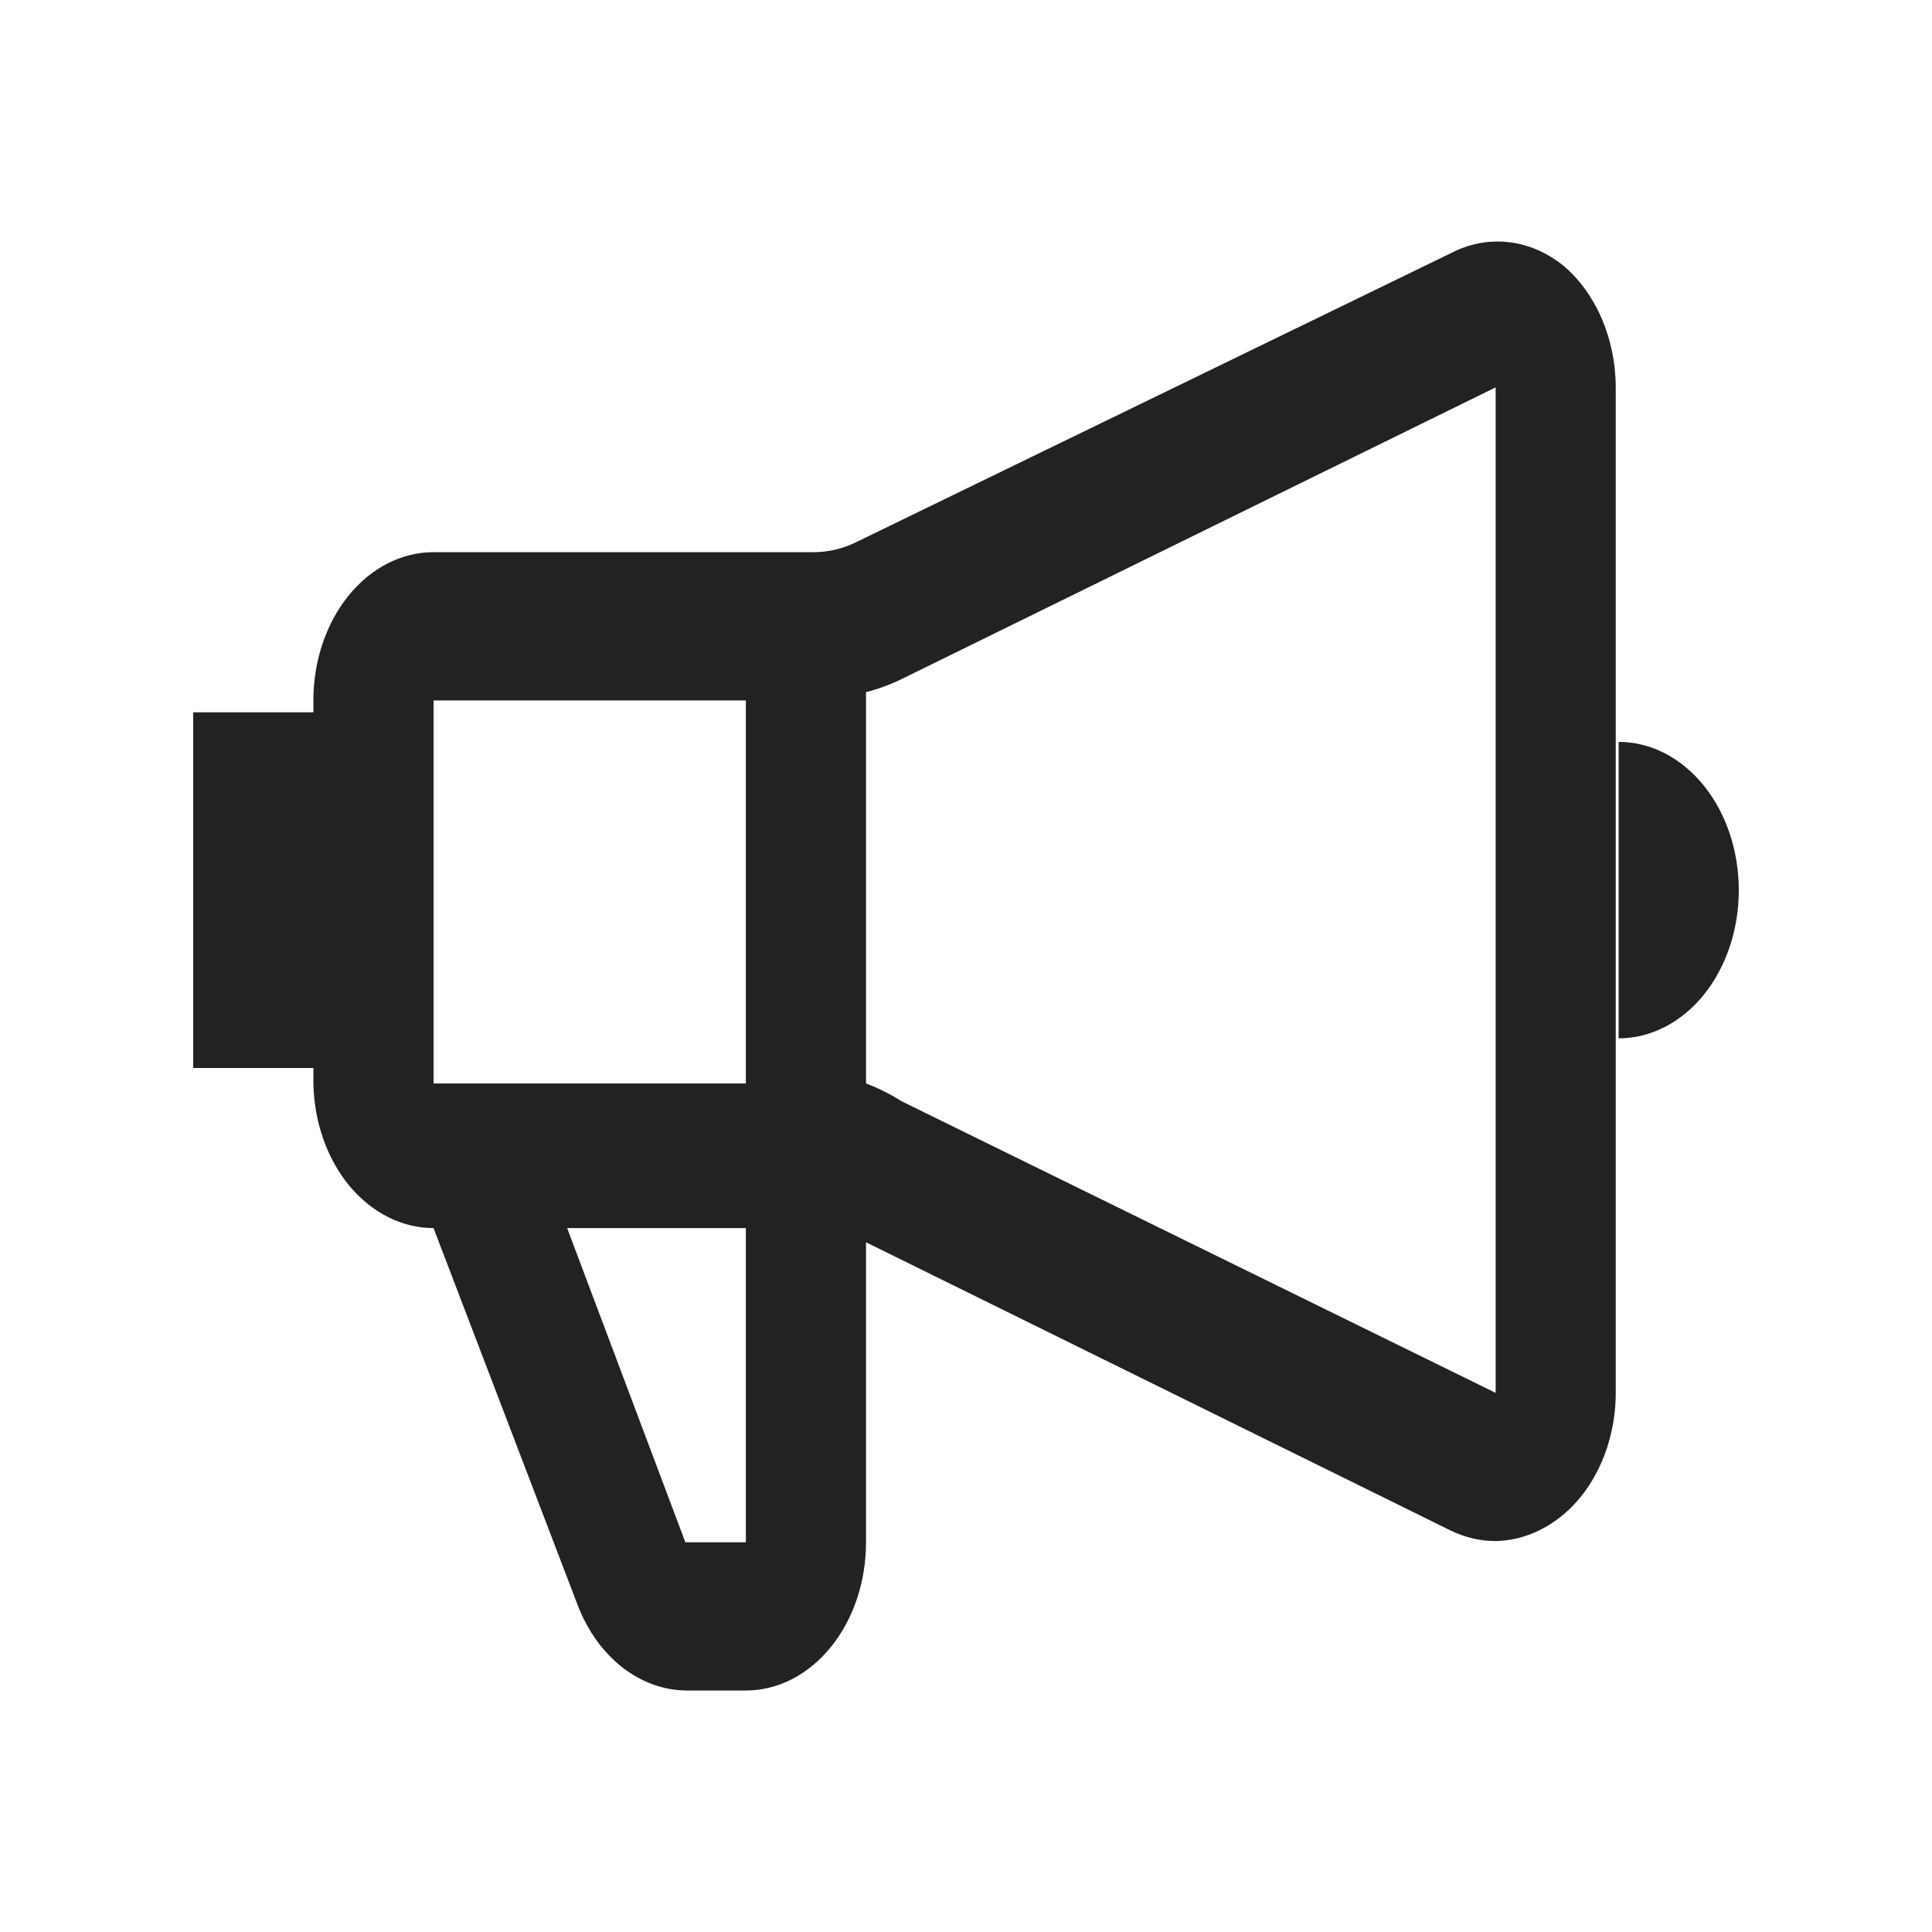 <?xml version="1.0" encoding="UTF-8"?> <svg xmlns="http://www.w3.org/2000/svg" width="20" height="20" viewBox="0 0 20 20" fill="none"><path d="M16.179 2.746C16.008 2.61 15.812 2.527 15.609 2.506C15.406 2.484 15.202 2.525 15.015 2.623L8.876 5.606C8.73 5.68 8.575 5.717 8.418 5.716H4.488C4.158 5.716 3.841 5.878 3.608 6.166C3.375 6.454 3.244 6.844 3.244 7.251V7.374H2V11.056H3.244V11.216C3.252 11.616 3.386 11.997 3.618 12.277C3.851 12.556 4.163 12.713 4.488 12.713L5.98 16.616C6.081 16.879 6.24 17.101 6.439 17.258C6.638 17.414 6.869 17.498 7.104 17.5H7.731C8.059 17.497 8.373 17.334 8.604 17.046C8.836 16.759 8.965 16.37 8.965 15.966V12.86L15.015 15.843C15.164 15.915 15.322 15.953 15.483 15.953C15.731 15.948 15.973 15.854 16.179 15.683C16.343 15.547 16.478 15.365 16.573 15.151C16.668 14.938 16.721 14.699 16.726 14.456V4.01C16.726 3.761 16.675 3.515 16.58 3.295C16.484 3.074 16.347 2.886 16.179 2.746ZM7.721 7.251V11.216H4.488V7.251H7.721ZM7.721 15.966H7.095L5.871 12.713H7.721V15.966ZM9.333 11.4C9.215 11.325 9.092 11.264 8.965 11.216V7.165C9.091 7.133 9.214 7.088 9.333 7.03L15.483 4.01V14.419L9.333 11.4ZM16.756 7.68V10.749C17.086 10.749 17.402 10.587 17.636 10.3C17.869 10.012 18 9.622 18 9.215C18 8.808 17.869 8.418 17.636 8.13C17.402 7.842 17.086 7.68 16.756 7.68Z" fill="#222222"></path></svg> 